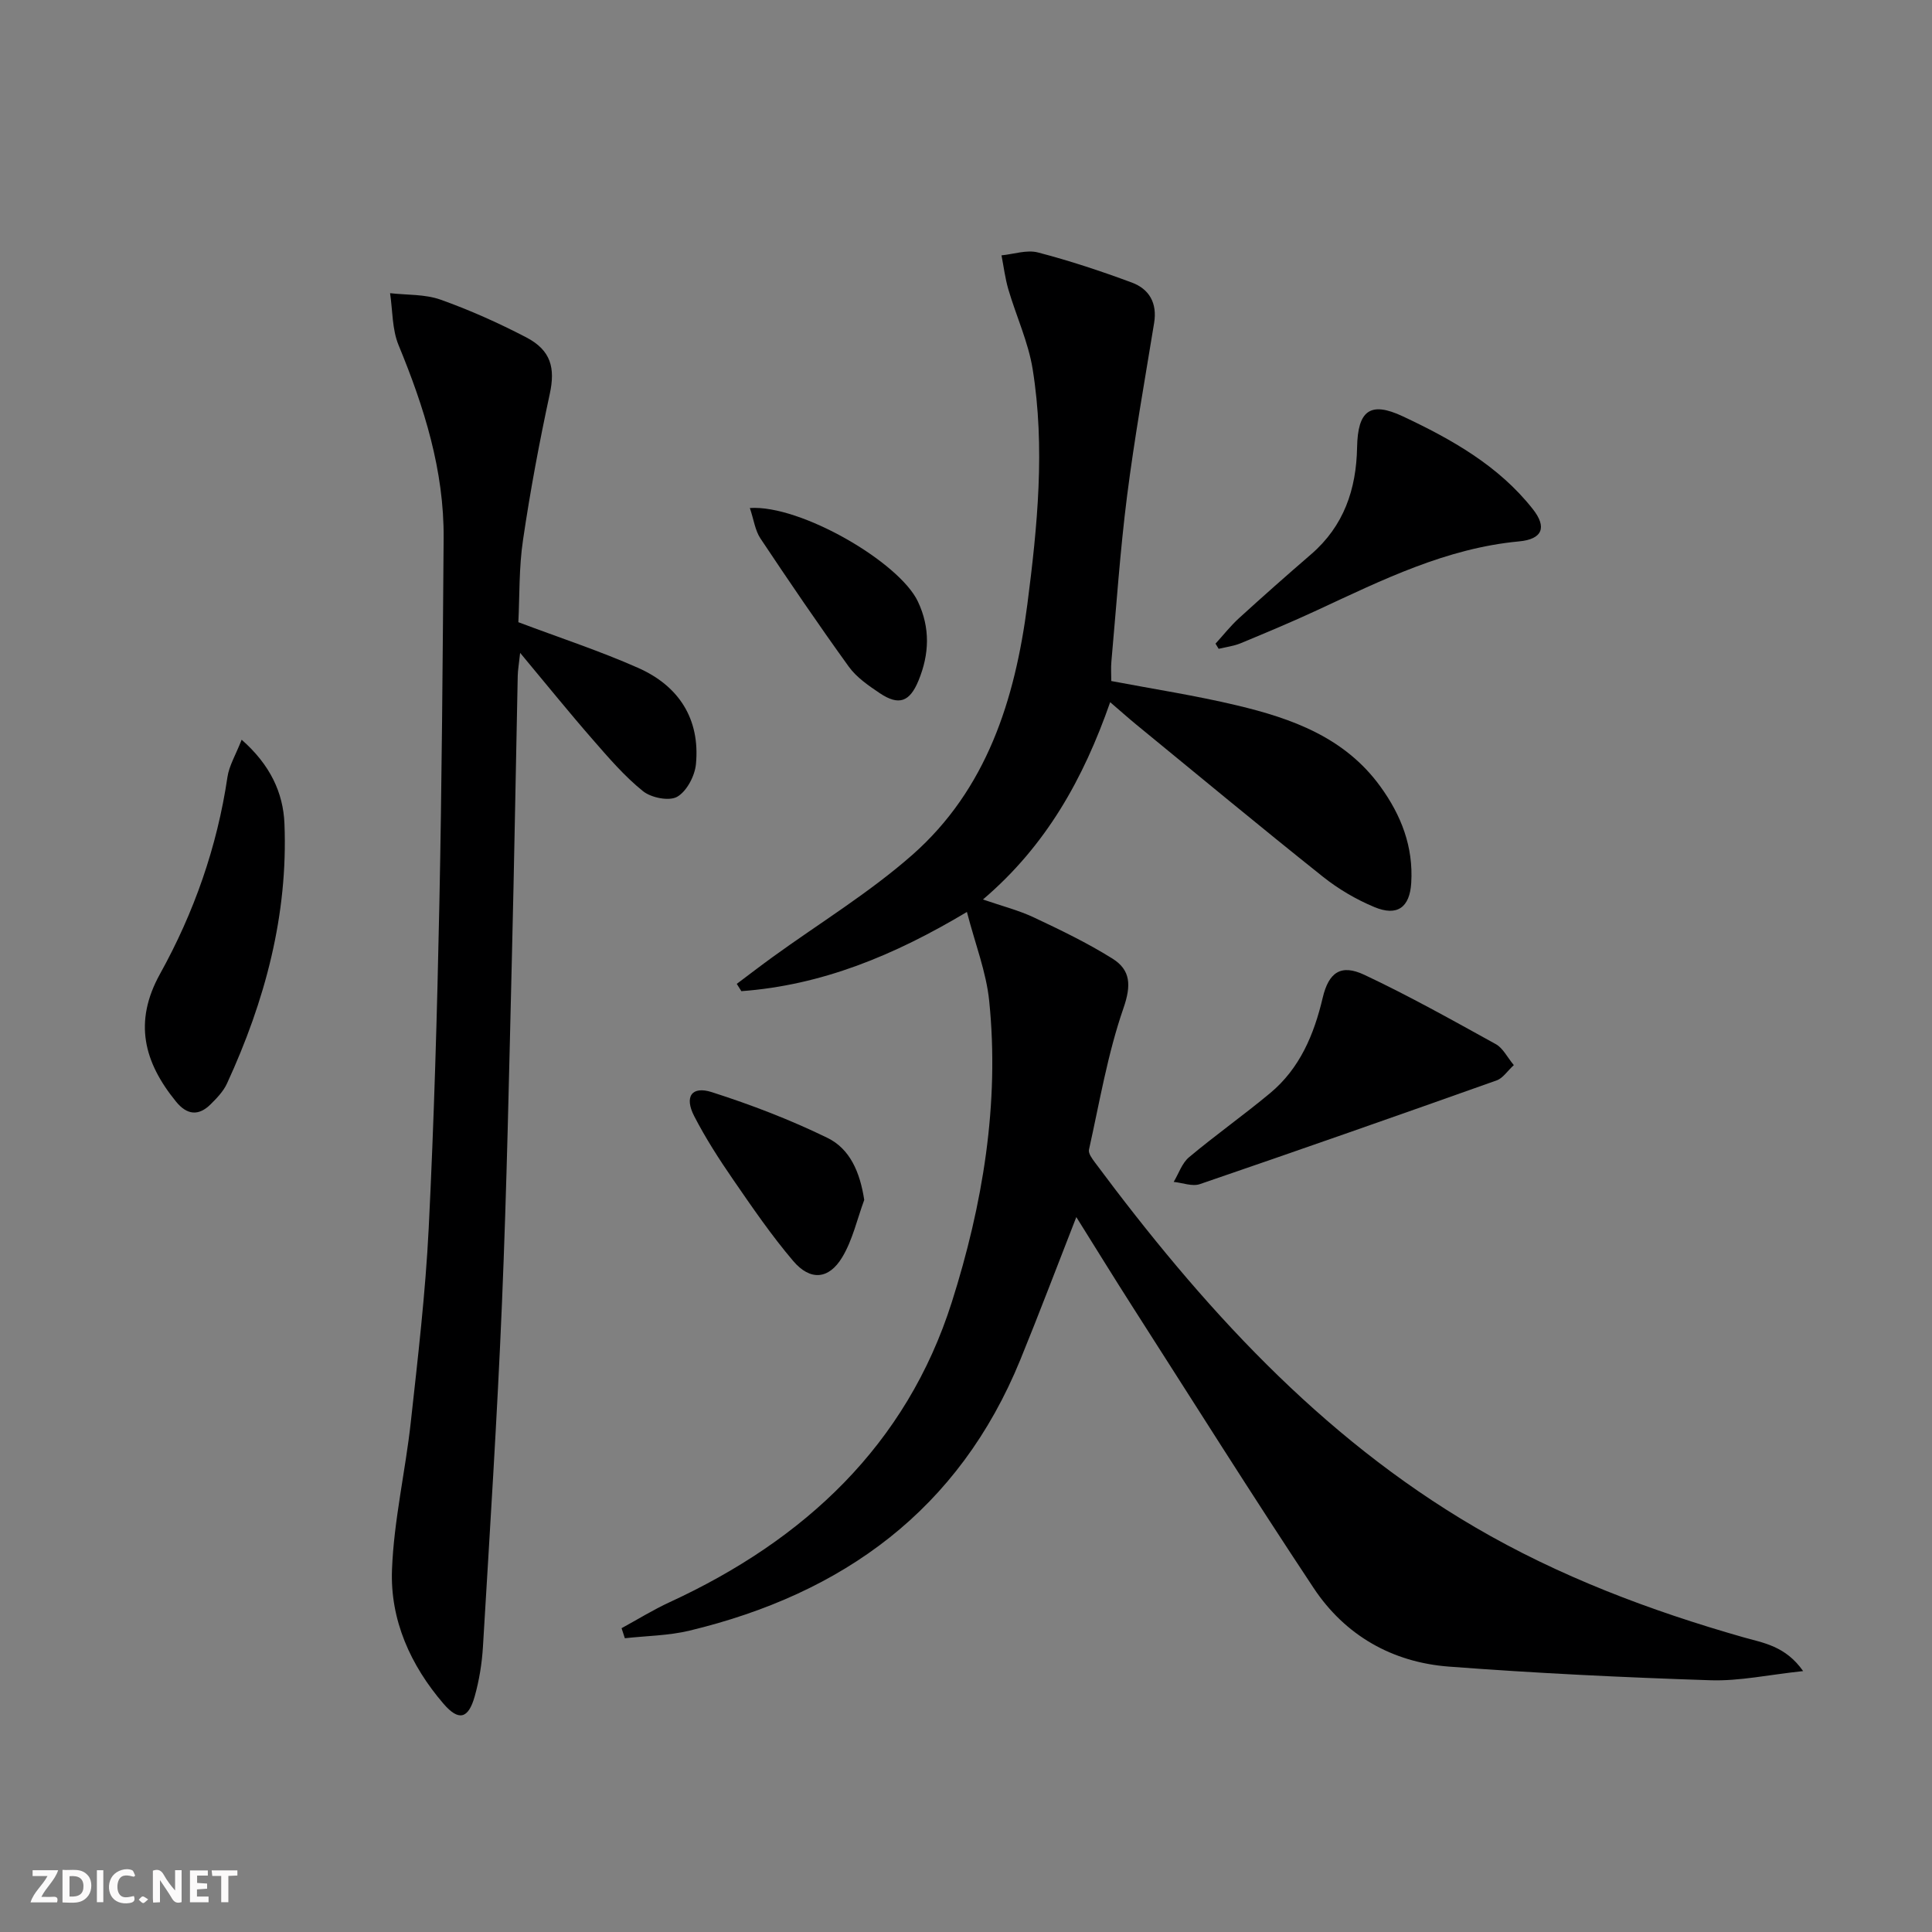 <svg enable-background="new 0 0 400 400" viewBox="0 0 400 400" xmlns="http://www.w3.org/2000/svg"><rect x="0" y="0" width="400" height="400" fill="#808080" stroke="none"/><g fill="#fbfafa"><path d="m37.59 393.81c-.92.31-1.52.05-2-.78-.7-1.2-1.52-2.34-2.47-3.78v4.59c-.55.03-.95.05-1.41.07-.03-.37-.06-.64-.06-.91 0-1.91 0-3.81 0-5.7 1.13-.41 1.77-.03 2.29.91.62 1.11 1.38 2.14 2.31 3.19v-4.2h1.35v6.61z"/><path d="m12.94 393.88v-6.75c1.9.19 3.93-.54 5.37 1.29.8 1.01.78 2.88.03 3.97-1.37 1.97-3.4 1.51-5.4 1.49m1.45-1.22c2.04.12 2.92-.58 2.89-2.21-.03-1.51-.98-2.19-2.89-2z"/><path d="m11.81 393.87h-5.49c.68-2.18 2.47-3.48 3.51-5.45h-3.08v-1.21h5.29c-.71 2.13-2.44 3.48-3.47 5.51.86 0 1.63.04 2.39-.01.79-.05 1.14.21.85 1.16"/><path d="m39.33 393.86v-6.61h3.7v1.07h-2.22v1.52c.68.04 1.34.09 2.07.13v1.07c-.72.05-1.38.09-2.1.14v1.48h2.4v1.19h-3.85z"/><path d="m27.71 388.56c-1.15-.3-2.46-.61-3.1.64-.37.73-.41 1.93-.06 2.67.63 1.35 1.99.93 3.17.68.35.94-.01 1.32-.93 1.46-1.62.25-3.05-.27-3.76-1.48-.73-1.25-.6-3.03.31-4.17.88-1.11 2.71-1.7 4-1.16.32.13.44.74.65 1.12-.1.08-.19.16-.28.24"/><path d="m49.15 387.24v1.07c-.59.02-1.17.05-1.87.08v5.44h-1.48v-5.44h-1.85c-.05-.4-.08-.73-.13-1.15z"/><path d="m20.06 387.21h1.33v6.62h-1.33z"/><path d="m30.68 393.25c-.49.38-.8.79-1.05.76-.32-.05-.6-.45-.9-.7.26-.24.51-.64.8-.67.29-.04.62.3 1.15.61"/></g><path d="m222.84 251.98c-4.02 10.27-7.68 19.97-11.6 29.56-12.68 31.03-36.66 48.4-68.46 56.06-4.35 1.05-8.94 1.08-13.41 1.58-.23-.69-.45-1.39-.68-2.08 3.32-1.81 6.56-3.82 9.99-5.4 27.86-12.85 48.99-32.51 58.39-62.13 6.37-20.07 9.91-41.05 7.73-62.36-.61-5.98-2.9-11.78-4.61-18.4-15.13 9.05-30.12 15.18-46.7 16.4-.32-.5-.63-1-.95-1.51 2.48-1.86 4.94-3.75 7.45-5.57 9.66-7 19.96-13.27 28.88-21.12 15.42-13.58 21.28-32.18 23.83-51.87 2.09-16.17 3.71-32.46 1.1-48.72-.91-5.62-3.41-10.98-5.03-16.5-.67-2.29-.96-4.69-1.42-7.05 2.53-.25 5.24-1.2 7.55-.6 6.57 1.71 13.04 3.86 19.41 6.22 3.63 1.34 5.31 4.26 4.64 8.37-1.95 11.95-4.08 23.87-5.61 35.88-1.44 11.37-2.21 22.82-3.24 34.24-.12 1.31-.02 2.64-.02 4.02 8.79 1.67 17.46 3 25.96 5.03 11.45 2.72 22.37 6.64 29.73 16.78 4.34 5.98 6.87 12.48 6.41 20-.31 5.02-2.85 6.99-7.65 4.98-3.79-1.58-7.47-3.75-10.68-6.31-13.01-10.37-25.82-21-38.69-31.54-1.63-1.34-3.2-2.75-5.31-4.56-5.55 15.85-13.22 29.67-26.34 40.85 3.95 1.36 7.39 2.23 10.55 3.72 5.53 2.6 11.08 5.28 16.25 8.51 3.79 2.37 3.93 5.53 2.29 10.27-3.28 9.46-4.95 19.48-7.14 29.3-.17.75.64 1.84 1.21 2.61 22.01 29.59 46.49 56.7 78.72 75.55 17.41 10.18 36.2 17.27 55.59 22.8 4.08 1.16 8.67 1.77 12.34 6.99-7.15.76-13.17 2.09-19.14 1.9-18.09-.59-36.19-1.46-54.23-2.83-11.69-.89-21.46-6.45-27.97-16.26-12.78-19.26-25.08-38.83-37.54-58.3-3.84-6-7.56-12.06-11.6-18.51z" fill="#000001"/><path d="m107.32 128.82c8.71 3.28 16.93 5.97 24.8 9.46 8.41 3.72 12.85 10.55 11.97 19.91-.23 2.45-1.9 5.63-3.88 6.77-1.67.96-5.39.21-7.09-1.16-3.84-3.09-7.12-6.92-10.38-10.66-4.9-5.61-9.58-11.41-15.05-17.97-.25 2.34-.48 3.56-.5 4.78-.41 19.31-.72 38.62-1.2 57.92-.59 23.95-1.06 47.91-2.06 71.85-.99 23.75-2.53 47.48-3.94 71.21-.21 3.46-.77 6.96-1.71 10.29-1.31 4.67-3.32 5.16-6.44 1.54-6.85-7.96-11.09-17.37-10.68-27.8.39-10.21 2.77-20.32 3.89-30.52 1.47-13.37 3.04-26.76 3.71-40.18 1.11-22.27 1.74-44.56 2.2-66.86.52-25.3.69-50.61.89-75.92.11-14.06-4.02-27.16-9.33-40.02-1.35-3.27-1.22-7.15-1.76-10.76 3.49.4 7.2.19 10.42 1.33 6.08 2.16 12.03 4.83 17.76 7.81 5.19 2.7 6.03 6.41 4.89 11.69-2.16 10.01-4.05 20.1-5.54 30.23-.86 5.73-.7 11.59-.97 17.06z" fill="#000001"/><path d="m313.42 220.52c-1.36 1.25-2.27 2.71-3.54 3.16-20.45 7.27-40.93 14.45-61.46 21.48-1.57.54-3.6-.28-5.42-.46 1.04-1.73 1.72-3.89 3.18-5.11 5.47-4.58 11.31-8.71 16.8-13.28 6.14-5.11 9.08-12.13 10.87-19.73 1.24-5.25 3.75-7.05 8.63-4.75 9.28 4.37 18.25 9.4 27.23 14.36 1.46.81 2.34 2.68 3.71 4.33z" fill="#000001"/><path d="m50.03 153.15c5.93 5.21 8.6 11 8.86 17.34.77 18.92-4.03 36.77-11.9 53.85-.74 1.61-2.09 3.01-3.37 4.28-2.52 2.51-4.93 2.22-7.18-.55-6.63-8.14-8.84-16.46-3.3-26.45 7.03-12.67 11.81-26.28 13.95-40.73.34-2.35 1.69-4.54 2.94-7.74z" fill="#000001"/><path d="m251.66 133.26c1.62-1.77 3.11-3.68 4.88-5.29 4.91-4.48 9.89-8.88 14.92-13.22 6.77-5.85 9.35-13.44 9.51-22.12.14-7.61 2.69-9.62 9.47-6.43 10.09 4.74 19.84 10.22 26.91 19.2 2.99 3.79 1.99 6.24-2.85 6.69-15.06 1.41-28.29 7.97-41.68 14.19-5.25 2.44-10.61 4.68-15.96 6.9-1.43.59-3.03.78-4.55 1.15-.21-.36-.43-.72-.65-1.07z" fill="#000001"/><path d="m178.93 248.43c-1.47 3.98-2.4 8.28-4.55 11.86-2.78 4.63-6.63 4.93-10.15.79-4.51-5.3-8.47-11.09-12.43-16.84-2.92-4.24-5.73-8.6-8.08-13.17-2.07-4.02-.51-6.29 3.66-4.95 8.15 2.61 16.22 5.7 23.9 9.45 4.7 2.27 6.78 7.13 7.65 12.86z" fill="#000001"/><path d="m155.25 105.18c10.47-.71 30.93 11.19 34.79 19.36 2.59 5.47 2.37 10.91.13 16.36-1.83 4.45-4.08 5.25-8.03 2.61-2.32-1.56-4.79-3.25-6.39-5.46-6.3-8.73-12.36-17.64-18.33-26.6-1.09-1.66-1.36-3.87-2.17-6.27z" fill="#000001"/></svg>